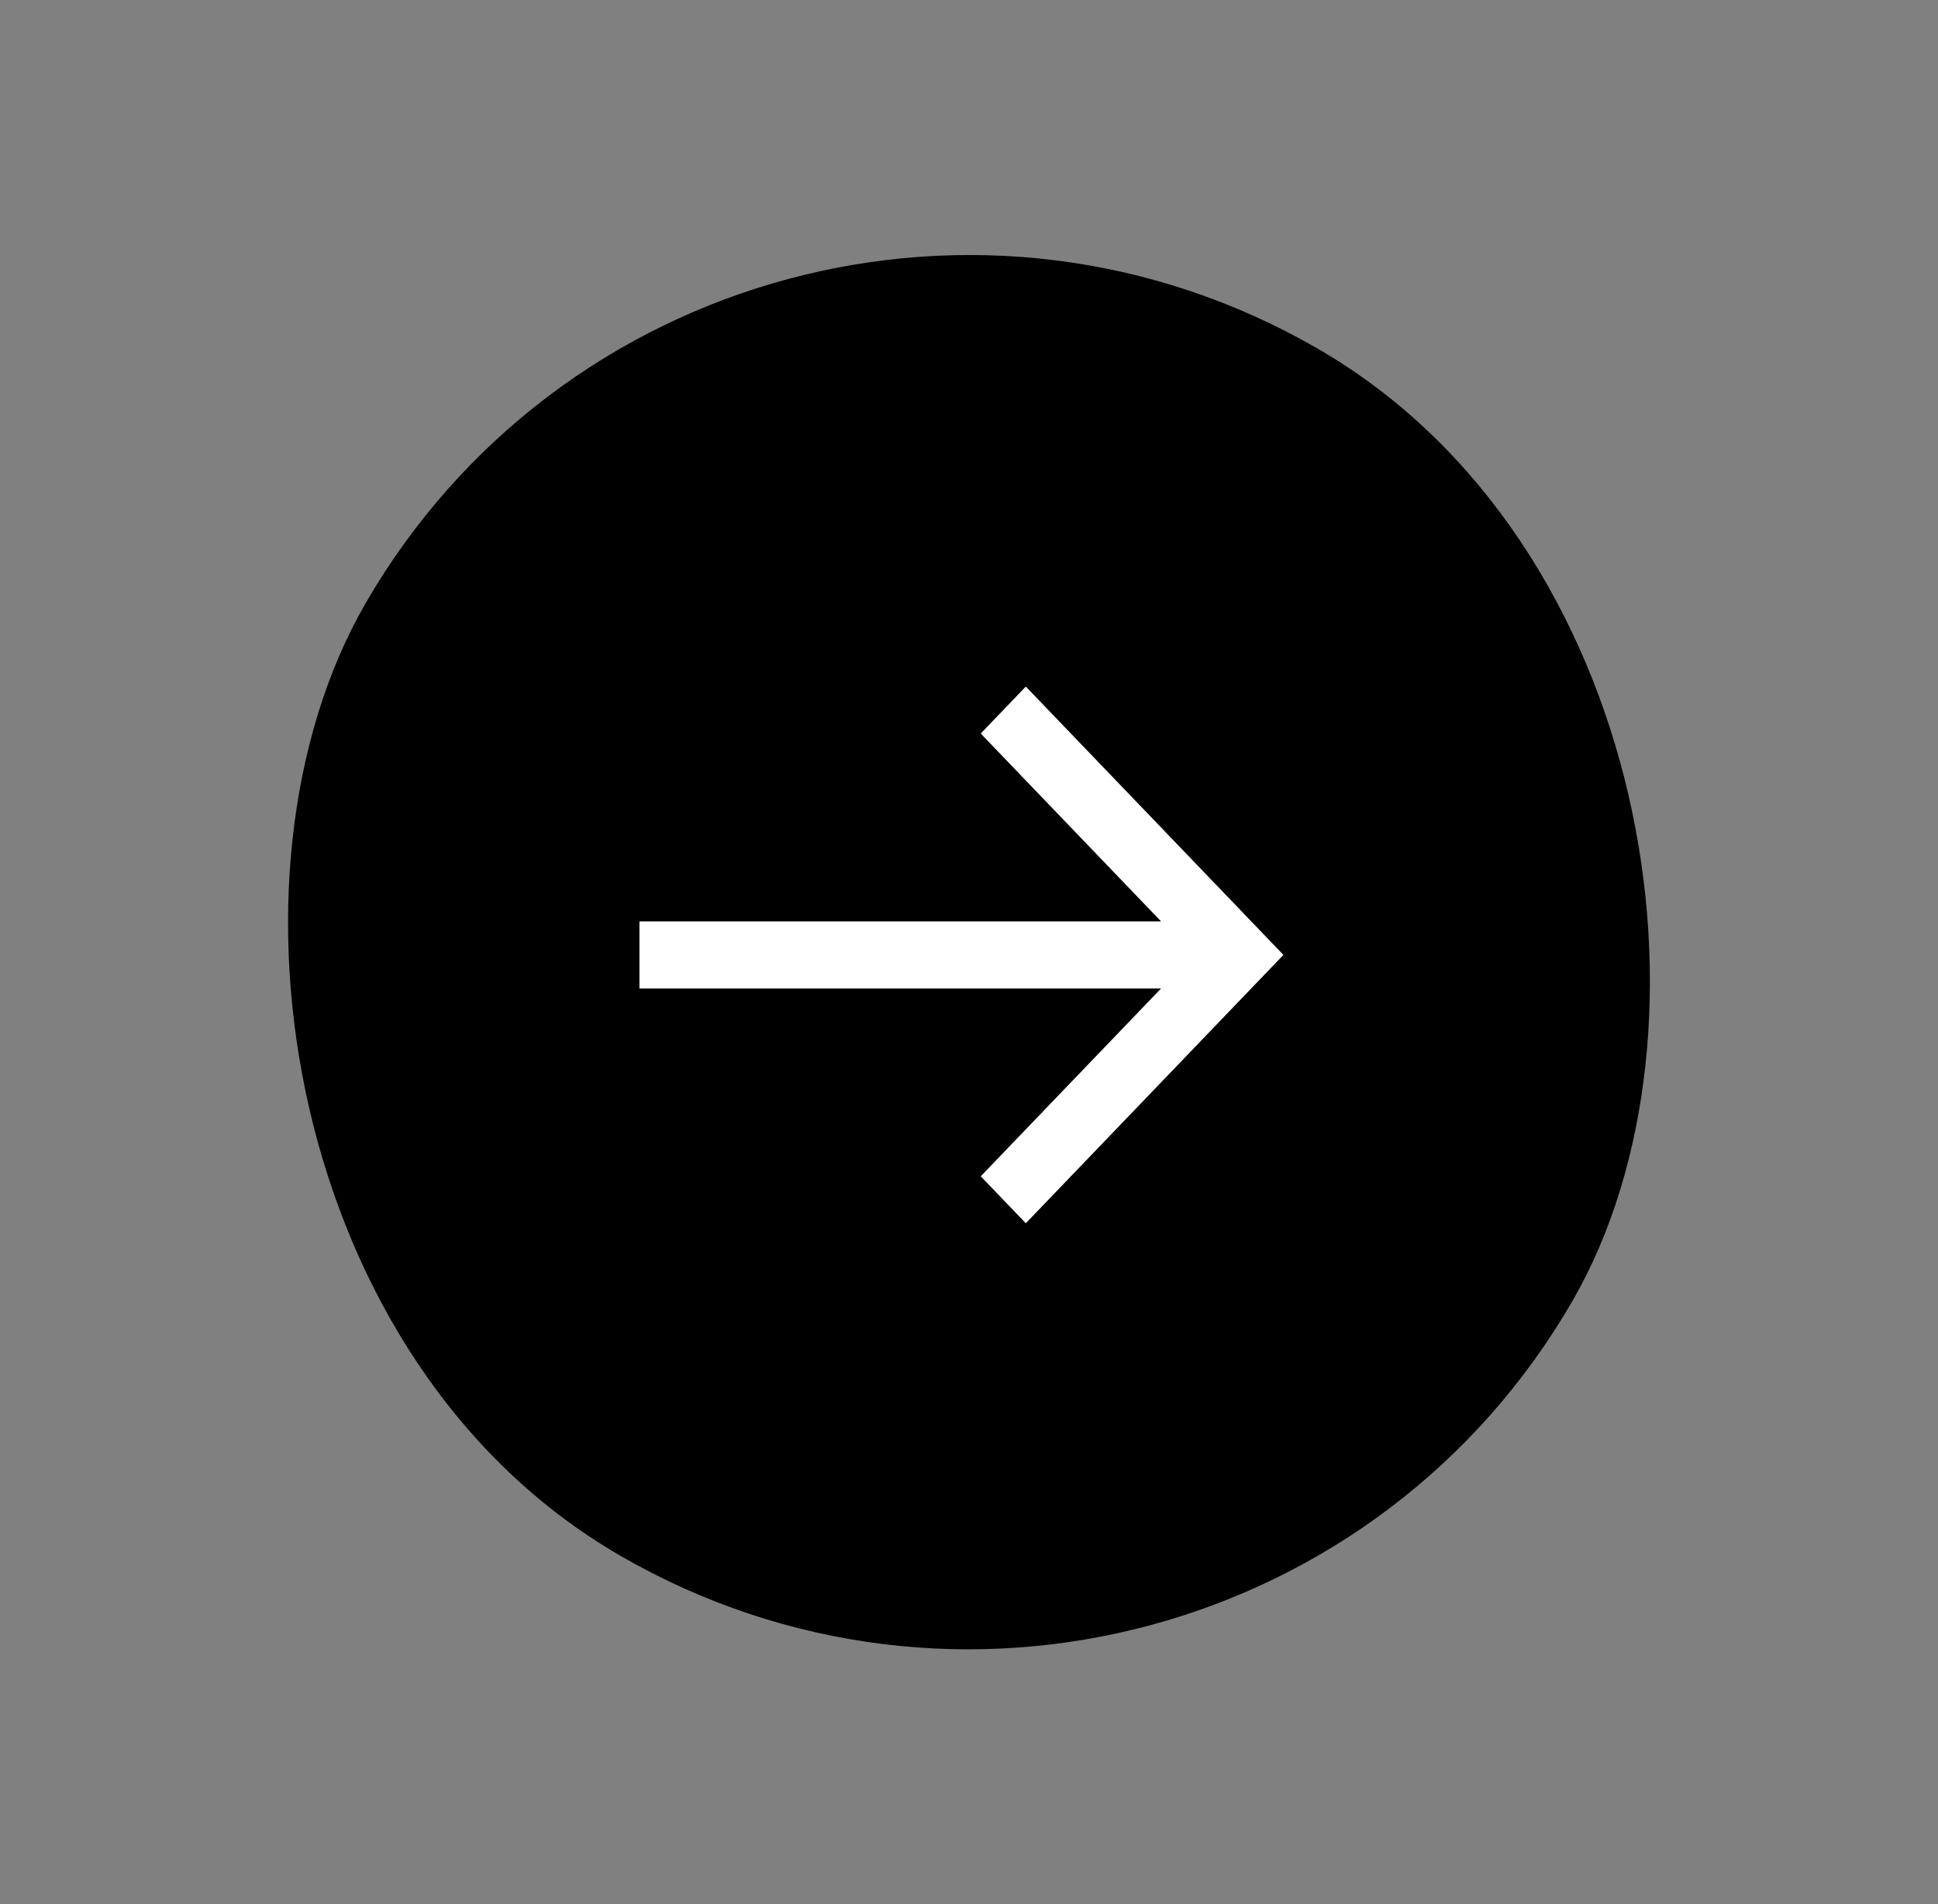 <svg width="57" height="56" viewBox="0 0 57 56" fill="none" xmlns="http://www.w3.org/2000/svg">
<rect x="0" y="0" width="57" height="56" fill="#808080" stroke="none"/>
<rect x="20.996" width="41" height="41" rx="20.5" transform="rotate(30 20.996 0)" fill="black"/>
<path d="M30.171 20.192L28.845 21.573L34.149 27.098H18.807V29.071H34.149L28.845 34.595L30.171 35.976L37.748 28.084L30.171 20.192Z" fill="white"/>
</svg>

